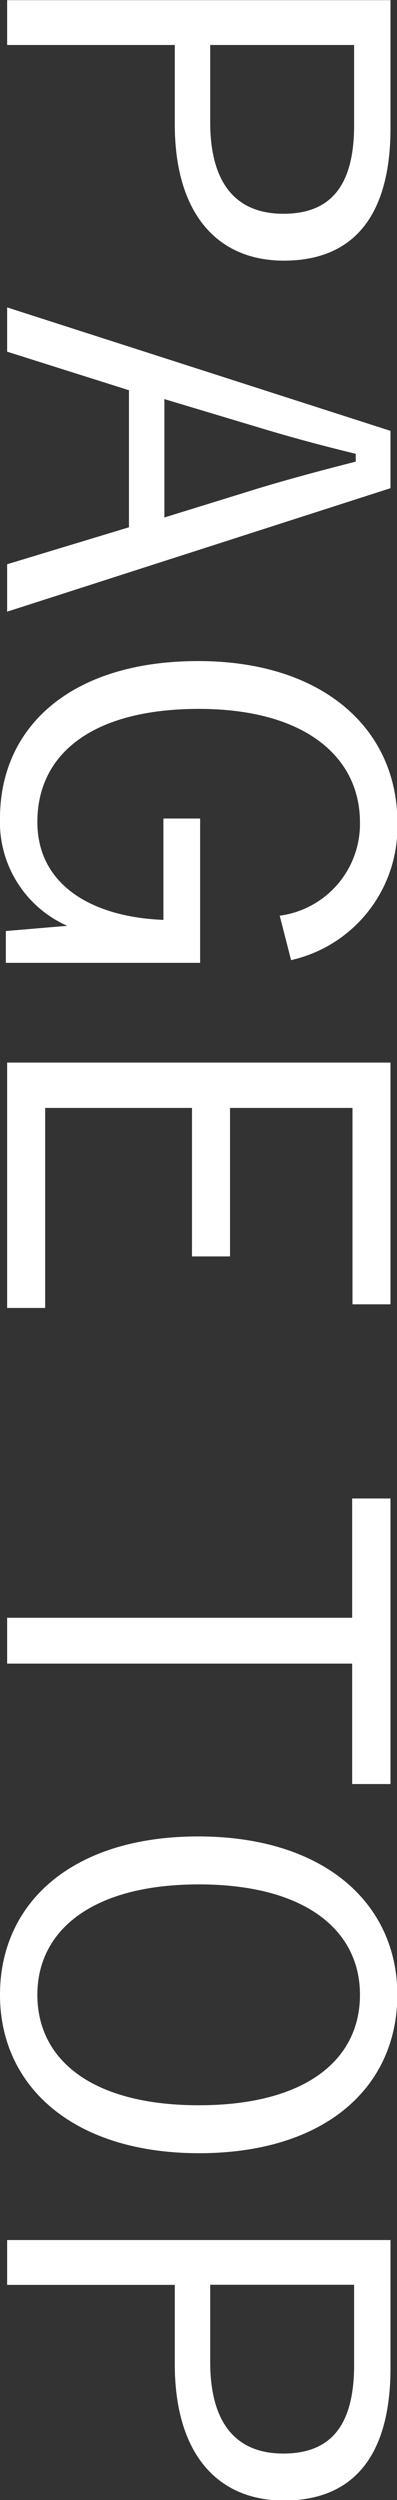 <svg xmlns="http://www.w3.org/2000/svg" width="12.22" height="76.812" viewBox="0 0 12.22 76.812">
  <rect x="0" y="0" width="12.22" height="76.812" fill="#333333" stroke="none"/>
<defs>
    <style>
      .cls-1 {
        fill: #fff;
        fill-rule: evenodd;
      }
    </style>
  </defs>
  <path id="pagetop" class="cls-1" d="M1386.64,908.443h-11.8v1.377H1380v2.433c0,2.737,1.3,4.193,3.36,4.193,2.1,0,3.28-1.328,3.28-4.081v-3.922Zm-1.12,1.377v2.465c0,1.921-.77,2.721-2.18,2.721s-2.25-.88-2.25-2.817V909.82h4.43Zm1.12,13.617v-1.761l-11.8-3.793v1.36l3.75,1.185v4.21l-3.75,1.136v1.457Zm-6.96.9V920.7l2.88,0.864c0.99,0.3,1.89.544,3.01,0.817v0.24c-1.12.288-2.03,0.528-3.03,0.832Zm3.9,13.6a4.194,4.194,0,0,0,3.27-4.242c0-2.817-2.24-4.946-6.13-4.946s-6.1,2-6.1,4.834a3.482,3.482,0,0,0,2.07,3.3l-1.89.16v0.977h5.98v-4.434h-1.13V936.7c-2.15-.08-3.88-1.04-3.88-3.009,0-2.113,1.73-3.473,4.97-3.473s4.96,1.456,4.96,3.489a2.846,2.846,0,0,1-2.47,2.865Zm3.06,10.575v-7.427h-11.8v7.539h1.17v-6.146h4.52v4.562h1.17v-4.562h3.77v6.034h1.17Zm0,14.736v-8.771h-1.18v3.665h-10.62v1.409h10.62v3.7h1.18Zm0.21,6.479c0-2.8-2.24-4.866-6.13-4.866-3.87,0-6.1,2.033-6.1,4.866,0,2.817,2.26,4.866,6.13,4.866C1384.64,974.591,1386.85,972.558,1386.85,969.725Zm-1.15,0c0,2.017-1.7,3.393-4.96,3.393s-4.97-1.376-4.97-3.393c0-2,1.72-3.393,4.97-3.393S1385.7,967.724,1385.7,969.725Zm0.94,7.534h-11.8v1.377H1380v2.433c0,2.737,1.3,4.193,3.36,4.193,2.1,0,3.28-1.328,3.28-4.081v-3.922Zm-1.12,1.377V981.1c0,1.921-.77,2.721-2.18,2.721s-2.25-.88-2.25-2.817v-2.369h4.43Z" transform="translate(-1374.62 -908.438)"/>
</svg>
